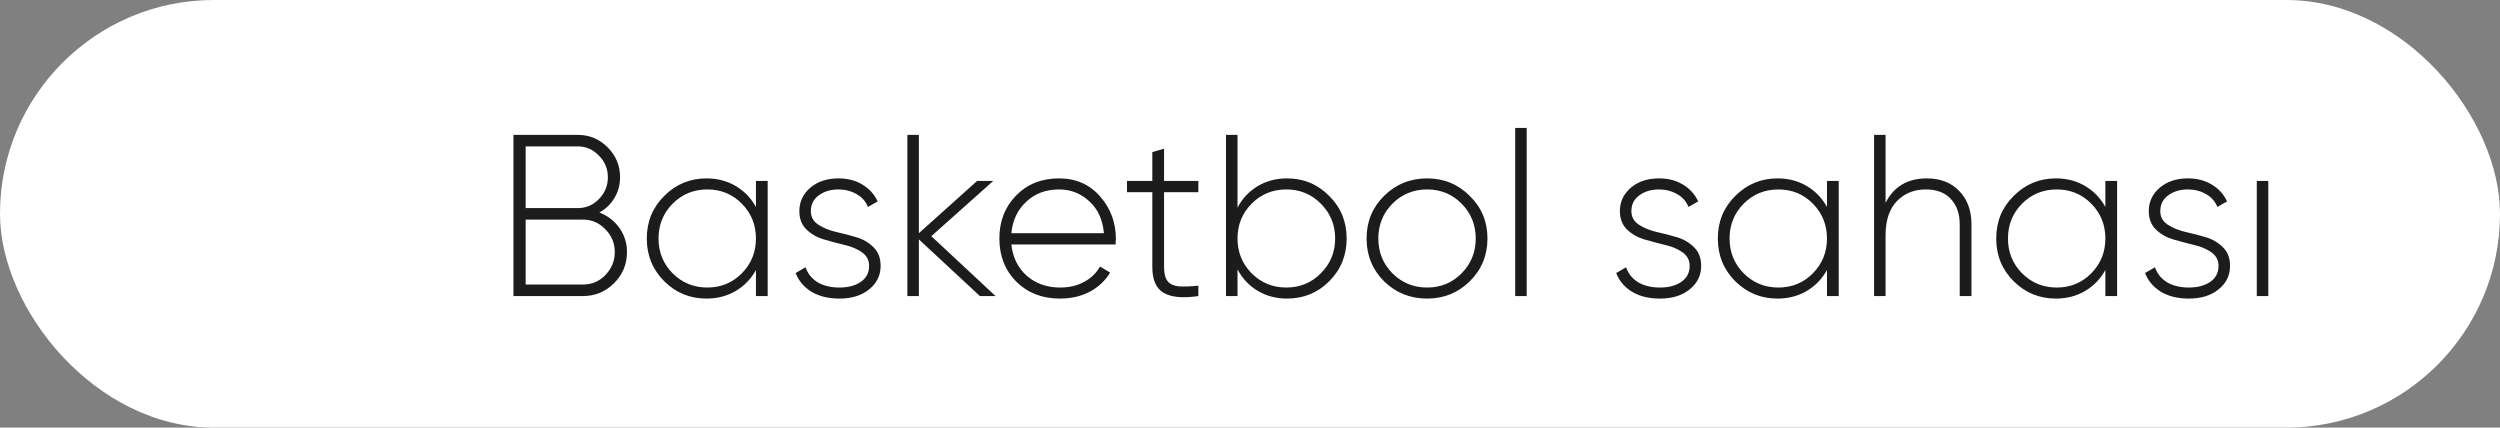 <?xml version="1.0" encoding="UTF-8"?> <svg xmlns="http://www.w3.org/2000/svg" width="152" height="26" viewBox="0 0 152 26" fill="none"><rect x="0" y="0" width="152" height="26" fill="#808080" stroke="none"/> <rect width="152" height="26" rx="13" fill="white"></rect> <path d="M36.44 12.918C36.944 13.114 37.35 13.427 37.658 13.856C37.966 14.285 38.12 14.775 38.12 15.326C38.12 16.063 37.859 16.693 37.336 17.216C36.813 17.739 36.183 18 35.446 18H31.218V8.2H35.124C35.833 8.2 36.44 8.452 36.944 8.956C37.448 9.46 37.7 10.067 37.7 10.776C37.7 11.243 37.583 11.667 37.35 12.05C37.126 12.423 36.823 12.713 36.44 12.918ZM35.124 8.9H31.96V12.652H35.124C35.628 12.652 36.057 12.47 36.412 12.106C36.776 11.733 36.958 11.289 36.958 10.776C36.958 10.263 36.776 9.824 36.412 9.46C36.057 9.087 35.628 8.9 35.124 8.9ZM35.446 17.3C35.978 17.3 36.431 17.109 36.804 16.726C37.187 16.334 37.378 15.867 37.378 15.326C37.378 14.785 37.187 14.323 36.804 13.94C36.431 13.548 35.978 13.352 35.446 13.352H31.96V17.3H35.446ZM45.961 11H46.675V18H45.961V16.418C45.662 16.959 45.251 17.384 44.729 17.692C44.206 18 43.613 18.154 42.951 18.154C41.952 18.154 41.098 17.804 40.389 17.104C39.679 16.395 39.325 15.527 39.325 14.5C39.325 13.473 39.679 12.61 40.389 11.91C41.098 11.201 41.952 10.846 42.951 10.846C43.613 10.846 44.206 11 44.729 11.308C45.251 11.616 45.662 12.041 45.961 12.582V11ZM40.893 16.614C41.471 17.193 42.176 17.482 43.007 17.482C43.837 17.482 44.537 17.193 45.107 16.614C45.676 16.035 45.961 15.331 45.961 14.5C45.961 13.669 45.676 12.965 45.107 12.386C44.537 11.807 43.837 11.518 43.007 11.518C42.176 11.518 41.471 11.807 40.893 12.386C40.323 12.965 40.039 13.669 40.039 14.5C40.039 15.331 40.323 16.035 40.893 16.614ZM49.3 12.834C49.3 13.179 49.445 13.45 49.734 13.646C50.023 13.842 50.378 13.991 50.798 14.094C51.218 14.187 51.633 14.295 52.044 14.416C52.464 14.537 52.819 14.743 53.108 15.032C53.397 15.312 53.542 15.69 53.542 16.166C53.542 16.745 53.309 17.221 52.842 17.594C52.385 17.967 51.783 18.154 51.036 18.154C50.364 18.154 49.795 18.014 49.328 17.734C48.871 17.445 48.553 17.067 48.376 16.6L48.978 16.25C49.109 16.633 49.351 16.936 49.706 17.16C50.07 17.375 50.513 17.482 51.036 17.482C51.559 17.482 51.988 17.37 52.324 17.146C52.669 16.913 52.842 16.586 52.842 16.166C52.842 15.821 52.697 15.545 52.408 15.34C52.119 15.135 51.764 14.985 51.344 14.892C50.924 14.789 50.504 14.677 50.084 14.556C49.673 14.435 49.323 14.234 49.034 13.954C48.745 13.674 48.6 13.301 48.6 12.834C48.6 12.274 48.819 11.803 49.258 11.42C49.706 11.037 50.28 10.846 50.98 10.846C51.54 10.846 52.025 10.972 52.436 11.224C52.856 11.476 53.164 11.817 53.36 12.246L52.772 12.582C52.632 12.237 52.399 11.975 52.072 11.798C51.745 11.611 51.381 11.518 50.98 11.518C50.504 11.518 50.103 11.639 49.776 11.882C49.459 12.115 49.3 12.433 49.3 12.834ZM60.53 18H59.578L55.868 14.556V18H55.168V8.2H55.868V14.178L59.41 11H60.39L56.624 14.36L60.53 18ZM64.388 10.846C65.415 10.846 66.246 11.21 66.88 11.938C67.524 12.666 67.846 13.529 67.846 14.528C67.846 14.565 67.841 14.621 67.832 14.696C67.832 14.771 67.832 14.827 67.832 14.864H61.49C61.574 15.648 61.887 16.283 62.428 16.768C62.979 17.244 63.656 17.482 64.458 17.482C65.018 17.482 65.508 17.365 65.928 17.132C66.348 16.899 66.665 16.591 66.88 16.208L67.496 16.572C67.207 17.057 66.796 17.445 66.264 17.734C65.732 18.014 65.126 18.154 64.444 18.154C63.371 18.154 62.489 17.813 61.798 17.132C61.108 16.441 60.762 15.564 60.762 14.5C60.762 13.455 61.098 12.587 61.77 11.896C62.452 11.196 63.324 10.846 64.388 10.846ZM64.388 11.518C63.595 11.518 62.932 11.765 62.4 12.26C61.868 12.755 61.565 13.394 61.49 14.178H67.118C67.043 13.347 66.745 12.699 66.222 12.232C65.709 11.756 65.097 11.518 64.388 11.518ZM72.861 11.686H70.775V16.236C70.775 16.637 70.85 16.927 70.999 17.104C71.149 17.281 71.377 17.384 71.685 17.412C71.993 17.431 72.385 17.417 72.861 17.37V18C71.919 18.14 71.214 18.075 70.747 17.804C70.29 17.533 70.061 17.011 70.061 16.236V11.686H68.521V11H70.061V9.25L70.775 9.04V11H72.861V11.686ZM78.251 10.846C79.259 10.846 80.113 11.201 80.813 11.91C81.522 12.61 81.877 13.473 81.877 14.5C81.877 15.527 81.522 16.395 80.813 17.104C80.113 17.804 79.259 18.154 78.251 18.154C77.588 18.154 76.991 17.995 76.459 17.678C75.936 17.361 75.53 16.927 75.241 16.376V18H74.541V8.2H75.241V12.624C75.53 12.073 75.936 11.639 76.459 11.322C76.991 11.005 77.588 10.846 78.251 10.846ZM76.095 16.614C76.674 17.193 77.378 17.482 78.209 17.482C79.04 17.482 79.74 17.193 80.309 16.614C80.888 16.035 81.177 15.331 81.177 14.5C81.177 13.669 80.888 12.965 80.309 12.386C79.74 11.807 79.04 11.518 78.209 11.518C77.378 11.518 76.674 11.807 76.095 12.386C75.526 12.965 75.241 13.669 75.241 14.5C75.241 15.331 75.526 16.035 76.095 16.614ZM86.77 18.154C85.744 18.154 84.871 17.804 84.152 17.104C83.443 16.395 83.088 15.527 83.088 14.5C83.088 13.473 83.443 12.61 84.152 11.91C84.871 11.201 85.744 10.846 86.77 10.846C87.788 10.846 88.651 11.201 89.36 11.91C90.079 12.61 90.438 13.473 90.438 14.5C90.438 15.527 90.079 16.395 89.36 17.104C88.651 17.804 87.788 18.154 86.77 18.154ZM84.656 16.614C85.235 17.193 85.94 17.482 86.77 17.482C87.601 17.482 88.301 17.193 88.87 16.614C89.44 16.035 89.724 15.331 89.724 14.5C89.724 13.669 89.44 12.965 88.87 12.386C88.301 11.807 87.601 11.518 86.77 11.518C85.94 11.518 85.235 11.807 84.656 12.386C84.087 12.965 83.802 13.669 83.802 14.5C83.802 15.331 84.087 16.035 84.656 16.614ZM92.123 18V7.78H92.823V18H92.123ZM99.189 12.834C99.189 13.179 99.333 13.45 99.623 13.646C99.912 13.842 100.267 13.991 100.687 14.094C101.107 14.187 101.522 14.295 101.933 14.416C102.353 14.537 102.707 14.743 102.997 15.032C103.286 15.312 103.431 15.69 103.431 16.166C103.431 16.745 103.197 17.221 102.731 17.594C102.273 17.967 101.671 18.154 100.925 18.154C100.253 18.154 99.683 18.014 99.217 17.734C98.759 17.445 98.442 17.067 98.265 16.6L98.867 16.25C98.997 16.633 99.24 16.936 99.595 17.16C99.959 17.375 100.402 17.482 100.925 17.482C101.447 17.482 101.877 17.37 102.213 17.146C102.558 16.913 102.731 16.586 102.731 16.166C102.731 15.821 102.586 15.545 102.297 15.34C102.007 15.135 101.653 14.985 101.233 14.892C100.813 14.789 100.393 14.677 99.973 14.556C99.562 14.435 99.212 14.234 98.923 13.954C98.633 13.674 98.489 13.301 98.489 12.834C98.489 12.274 98.708 11.803 99.147 11.42C99.595 11.037 100.169 10.846 100.869 10.846C101.429 10.846 101.914 10.972 102.325 11.224C102.745 11.476 103.053 11.817 103.249 12.246L102.661 12.582C102.521 12.237 102.287 11.975 101.961 11.798C101.634 11.611 101.27 11.518 100.869 11.518C100.393 11.518 99.991 11.639 99.665 11.882C99.347 12.115 99.189 12.433 99.189 12.834ZM111.08 11H111.794V18H111.08V16.418C110.781 16.959 110.37 17.384 109.848 17.692C109.325 18 108.732 18.154 108.07 18.154C107.071 18.154 106.217 17.804 105.508 17.104C104.798 16.395 104.444 15.527 104.444 14.5C104.444 13.473 104.798 12.61 105.508 11.91C106.217 11.201 107.071 10.846 108.07 10.846C108.732 10.846 109.325 11 109.848 11.308C110.37 11.616 110.781 12.041 111.08 12.582V11ZM106.012 16.614C106.59 17.193 107.295 17.482 108.126 17.482C108.956 17.482 109.656 17.193 110.226 16.614C110.795 16.035 111.08 15.331 111.08 14.5C111.08 13.669 110.795 12.965 110.226 12.386C109.656 11.807 108.956 11.518 108.126 11.518C107.295 11.518 106.59 11.807 106.012 12.386C105.442 12.965 105.158 13.669 105.158 14.5C105.158 15.331 105.442 16.035 106.012 16.614ZM117.149 10.846C117.98 10.846 118.638 11.103 119.123 11.616C119.618 12.12 119.865 12.797 119.865 13.646V18H119.151V13.646C119.151 12.993 118.969 12.475 118.605 12.092C118.251 11.709 117.747 11.518 117.093 11.518C116.375 11.518 115.787 11.756 115.329 12.232C114.872 12.708 114.643 13.399 114.643 14.304V18H113.943V8.2H114.643V12.33C115.147 11.341 115.983 10.846 117.149 10.846ZM128.006 11H128.72V18H128.006V16.418C127.707 16.959 127.296 17.384 126.774 17.692C126.251 18 125.658 18.154 124.996 18.154C123.997 18.154 123.143 17.804 122.434 17.104C121.724 16.395 121.37 15.527 121.37 14.5C121.37 13.473 121.724 12.61 122.434 11.91C123.143 11.201 123.997 10.846 124.996 10.846C125.658 10.846 126.251 11 126.774 11.308C127.296 11.616 127.707 12.041 128.006 12.582V11ZM122.938 16.614C123.516 17.193 124.221 17.482 125.052 17.482C125.882 17.482 126.582 17.193 127.152 16.614C127.721 16.035 128.006 15.331 128.006 14.5C128.006 13.669 127.721 12.965 127.152 12.386C126.582 11.807 125.882 11.518 125.052 11.518C124.221 11.518 123.516 11.807 122.938 12.386C122.368 12.965 122.084 13.669 122.084 14.5C122.084 15.331 122.368 16.035 122.938 16.614ZM131.345 12.834C131.345 13.179 131.49 13.45 131.779 13.646C132.068 13.842 132.423 13.991 132.843 14.094C133.263 14.187 133.678 14.295 134.089 14.416C134.509 14.537 134.864 14.743 135.153 15.032C135.442 15.312 135.587 15.69 135.587 16.166C135.587 16.745 135.354 17.221 134.887 17.594C134.43 17.967 133.828 18.154 133.081 18.154C132.409 18.154 131.84 18.014 131.373 17.734C130.916 17.445 130.598 17.067 130.421 16.6L131.023 16.25C131.154 16.633 131.396 16.936 131.751 17.16C132.115 17.375 132.558 17.482 133.081 17.482C133.604 17.482 134.033 17.37 134.369 17.146C134.714 16.913 134.887 16.586 134.887 16.166C134.887 15.821 134.742 15.545 134.453 15.34C134.164 15.135 133.809 14.985 133.389 14.892C132.969 14.789 132.549 14.677 132.129 14.556C131.718 14.435 131.368 14.234 131.079 13.954C130.79 13.674 130.645 13.301 130.645 12.834C130.645 12.274 130.864 11.803 131.303 11.42C131.751 11.037 132.325 10.846 133.025 10.846C133.585 10.846 134.07 10.972 134.481 11.224C134.901 11.476 135.209 11.817 135.405 12.246L134.817 12.582C134.677 12.237 134.444 11.975 134.117 11.798C133.79 11.611 133.426 11.518 133.025 11.518C132.549 11.518 132.148 11.639 131.821 11.882C131.504 12.115 131.345 12.433 131.345 12.834ZM137.213 18V11H137.913V18H137.213Z" fill="#1C1C1C"></path> </svg> 